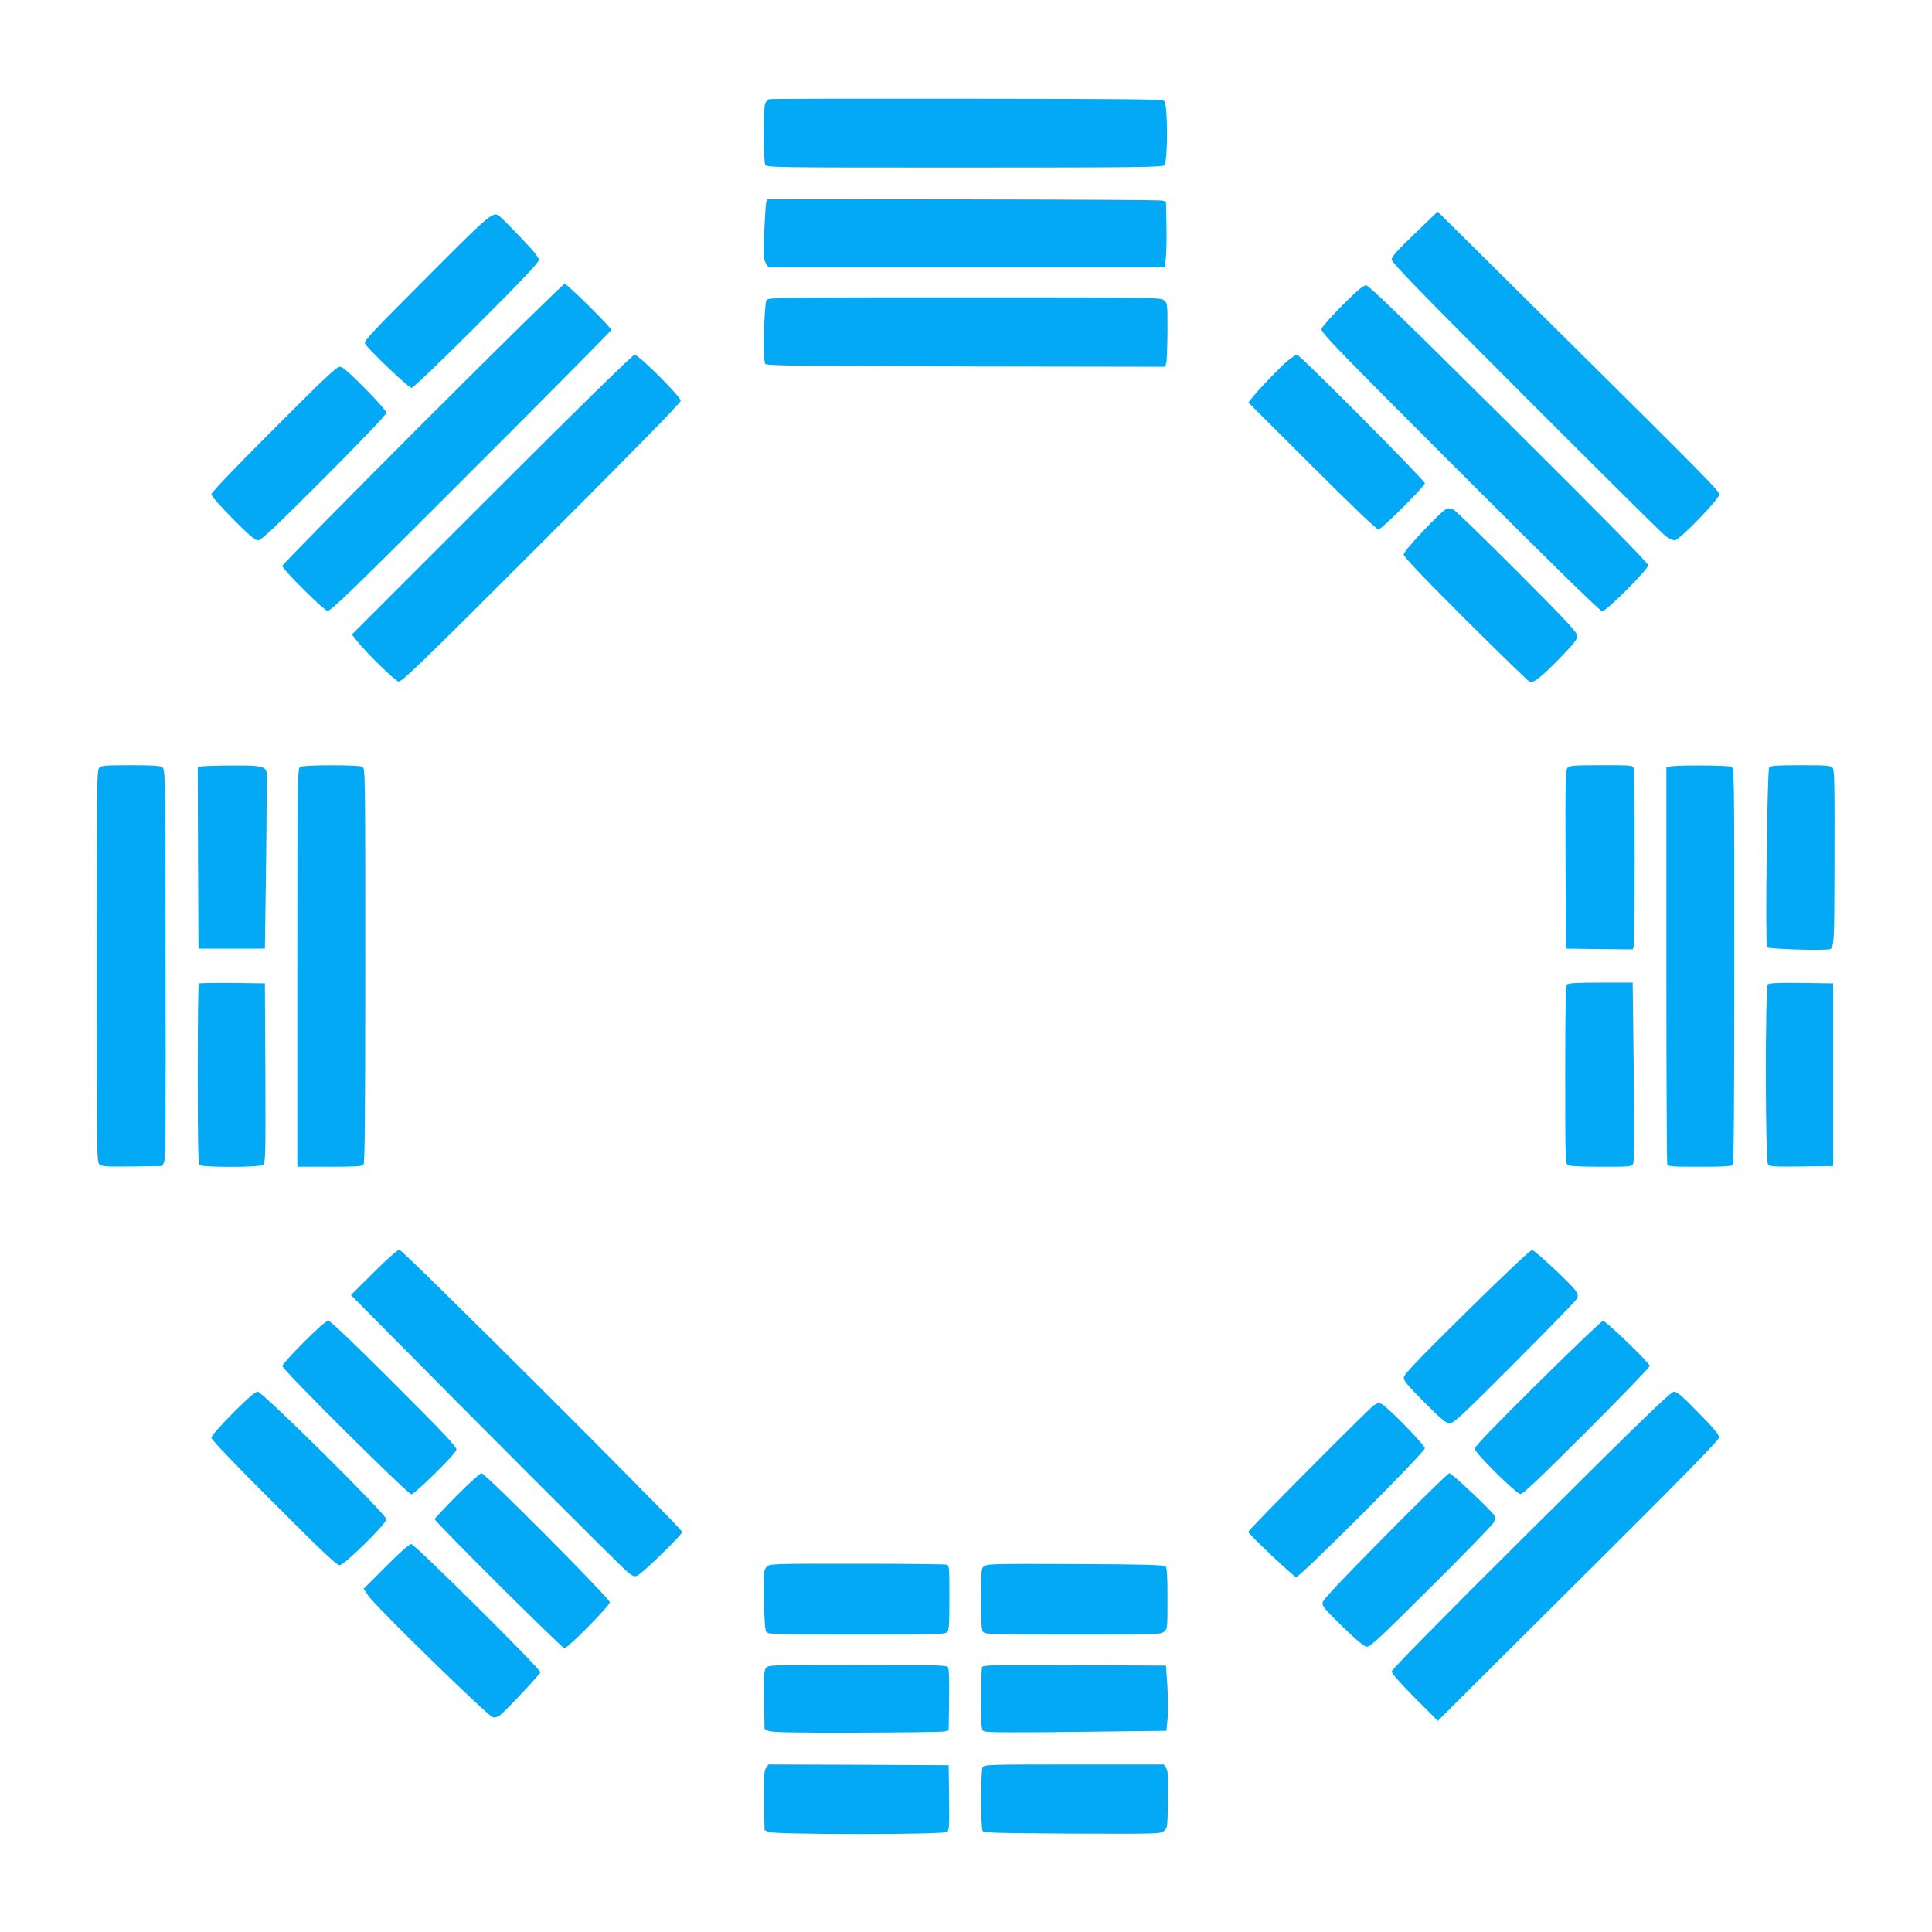 <?xml version="1.0" standalone="no"?>
<!DOCTYPE svg PUBLIC "-//W3C//DTD SVG 20010904//EN"
 "http://www.w3.org/TR/2001/REC-SVG-20010904/DTD/svg10.dtd">
<svg version="1.0" xmlns="http://www.w3.org/2000/svg"
 width="1280pt" height="1280pt" viewBox="0 0 1280 1280"
 preserveAspectRatio="xMidYMid meet">
<g transform="translate(0,1280) scale(0.1,-0.1)"
fill="#03a9f4" stroke="none">
<path d="M5097 12143 c-10 -3 -22 -16 -28 -29 -12 -35 -12 -380 1 -405 11 -19
36 -19 1320 -19 1176 0 1310 2 1324 16 24 24 24 405 -1 425 -13 12 -229 14
-1307 15 -710 1 -1299 0 -1309 -3z"/>
<path d="M5076 11458 c-3 -13 -9 -103 -13 -200 -5 -156 -4 -180 11 -202 l16
-26 1314 0 1314 0 7 73 c3 39 5 137 3 217 l-3 144 -25 7 c-14 4 -608 7 -1321
8 l-1297 1 -6 -22z"/>
<path d="M9372 11251 c-116 -111 -152 -152 -152 -171 0 -19 187 -212 888 -913
488 -489 905 -902 926 -918 21 -16 49 -29 62 -29 29 0 294 273 294 303 0 25
-48 74 -1070 1087 l-795 788 -153 -147z"/>
<path d="M2826 10961 c-364 -365 -417 -421 -408 -437 21 -38 289 -294 308
-294 11 0 179 160 431 412 310 310 413 419 413 436 0 17 -35 60 -117 145 -64
67 -126 130 -137 139 -49 41 -48 42 -490 -401z"/>
<path d="M2797 9992 c-510 -510 -927 -934 -927 -941 0 -21 271 -291 299 -298
20 -5 136 107 952 923 511 511 929 933 929 938 0 16 -293 306 -309 306 -9 0
-433 -417 -944 -928z"/>
<path d="M8894 10778 c-73 -73 -135 -144 -139 -157 -6 -21 89 -120 916 -947
616 -616 931 -924 944 -924 27 0 305 278 305 305 1 13 -305 324 -922 937 -708
703 -929 917 -947 918 -18 0 -59 -34 -157 -132z"/>
<path d="M5079 10813 c-17 -20 -25 -399 -10 -423 9 -13 170 -15 1330 -18
l1321 -2 7 27 c4 16 7 111 8 211 0 181 0 184 -24 203 -23 18 -57 19 -1321 19
-1194 0 -1299 -1 -1311 -17z"/>
<path d="M3258 9523 l-927 -927 32 -40 c56 -73 251 -264 276 -271 21 -6 122
91 947 916 625 625 924 930 924 944 0 27 -279 305 -306 305 -11 0 -367 -348
-946 -927z"/>
<path d="M8533 10411 c-46 -36 -195 -192 -242 -252 l-20 -26 423 -422 c264
-263 429 -422 439 -419 25 5 307 287 307 306 0 19 -828 852 -847 852 -6 0 -33
-17 -60 -39z"/>
<path d="M1813 9957 c-252 -252 -413 -420 -413 -432 0 -10 60 -79 142 -162
109 -110 148 -143 168 -143 20 0 109 84 438 413 252 253 412 420 412 432 0 10
-60 79 -142 162 -109 109 -148 143 -168 143 -20 0 -110 -85 -437 -413z"/>
<path d="M9585 9430 c-36 -14 -285 -278 -285 -303 0 -16 113 -135 413 -435
227 -226 419 -412 425 -412 30 0 75 36 190 153 97 100 122 131 122 153 0 24
-63 92 -397 427 -219 219 -409 404 -423 411 -15 8 -33 10 -45 6z"/>
<path d="M657 7712 c-16 -17 -17 -123 -17 -1314 0 -1248 1 -1296 19 -1312 16
-14 42 -16 217 -14 l198 3 13 25 c10 20 12 288 10 1313 -2 1263 -2 1289 -21
1303 -16 11 -62 14 -211 14 -173 0 -194 -2 -208 -18z"/>
<path d="M1342 7723 l-32 -4 2 -602 3 -602 220 0 220 0 8 575 c4 316 5 584 3
596 -10 37 -47 44 -224 42 -92 0 -182 -3 -200 -5z"/>
<path d="M1988 7719 c-17 -9 -18 -83 -18 -1329 l0 -1320 213 0 c152 0 216 3
225 12 9 9 12 316 12 1320 0 1282 0 1307 -19 1318 -26 13 -390 13 -413 -1z"/>
<path d="M10386 7714 c-14 -14 -16 -79 -14 -607 l3 -592 221 -3 222 -2 6 22
c8 30 8 1146 0 1176 -6 22 -7 22 -214 22 -177 0 -211 -2 -224 -16z"/>
<path d="M11073 7723 l-33 -4 0 -1309 c0 -720 3 -1315 6 -1324 5 -14 34 -16
213 -16 148 0 210 3 219 12 9 9 12 316 12 1320 0 1282 0 1307 -19 1318 -19 9
-325 12 -398 3z"/>
<path d="M11721 7716 c-13 -16 -27 -1174 -14 -1192 7 -10 287 -21 393 -15 55
3 52 -27 54 602 1 495 0 587 -13 602 -13 15 -36 17 -211 17 -154 0 -200 -3
-209 -14z"/>
<path d="M1317 6284 c-4 -4 -7 -273 -7 -599 0 -446 3 -594 12 -603 17 -17 398
-17 421 1 16 11 17 57 15 607 l-3 595 -216 3 c-118 1 -218 -1 -222 -4z"/>
<path d="M10382 6278 c-9 -9 -12 -156 -12 -600 0 -570 1 -588 19 -598 12 -6
101 -10 220 -10 190 0 201 1 211 20 7 14 9 197 4 610 l-7 590 -212 0 c-151 0
-214 -3 -223 -12z"/>
<path d="M11712 6278 c-18 -18 -17 -1167 1 -1191 11 -16 33 -17 222 -15 l210
3 0 605 0 605 -210 3 c-155 2 -214 -1 -223 -10z"/>
<path d="M2476 4370 l-151 -150 200 -202 c603 -611 1587 -1595 1628 -1629 46
-37 50 -38 75 -24 40 22 292 268 292 285 0 23 -1851 1870 -1874 1870 -12 0
-81 -61 -170 -150z"/>
<path d="M9717 4110 c-339 -335 -417 -417 -417 -438 0 -20 31 -57 138 -164
115 -115 143 -138 167 -138 26 0 83 53 432 403 220 221 406 411 411 423 8 16
7 27 -7 50 -24 39 -268 268 -290 272 -11 2 -164 -143 -434 -408z"/>
<path d="M2012 3907 c-78 -78 -142 -149 -142 -157 0 -24 832 -850 855 -850 22
0 288 261 299 294 6 16 -71 98 -411 438 -276 276 -425 418 -438 418 -13 0 -73
-53 -163 -143z"/>
<path d="M10188 3636 c-283 -280 -418 -420 -418 -434 0 -26 271 -295 302 -300
16 -3 115 91 440 415 230 230 418 425 418 433 0 19 -291 300 -310 299 -8 0
-203 -186 -432 -413z"/>
<path d="M1542 3437 c-83 -84 -142 -151 -142 -163 0 -11 157 -176 413 -431
318 -319 418 -413 437 -413 30 0 310 275 310 305 1 30 -822 845 -853 845 -16
0 -63 -41 -165 -143z"/>
<path d="M10142 2662 c-598 -594 -922 -924 -922 -936 0 -12 63 -83 153 -174
l153 -153 932 928 c708 704 933 934 932 951 0 16 -43 67 -137 162 -106 109
-142 140 -162 140 -21 0 -200 -173 -949 -918z"/>
<path d="M9104 3491 c-33 -21 -834 -827 -834 -840 0 -14 299 -295 317 -300 22
-4 853 827 853 854 0 21 -246 273 -286 293 -16 8 -27 7 -50 -7z"/>
<path d="M3027 2892 c-81 -81 -147 -152 -147 -157 0 -16 843 -855 859 -855 23
0 301 281 301 305 0 24 -826 855 -850 855 -8 0 -82 -66 -163 -148z"/>
<path d="M9177 2624 c-298 -301 -413 -424 -415 -442 -3 -23 17 -46 133 -159
105 -101 144 -133 163 -133 21 0 105 79 425 398 219 218 405 409 413 425 10
19 12 32 5 46 -16 30 -283 281 -299 281 -7 0 -199 -187 -425 -416z"/>
<path d="M2557 2422 l-148 -148 31 -46 c46 -69 797 -802 826 -806 13 -2 32 3
42 10 37 27 272 277 272 289 0 23 -832 849 -855 849 -13 0 -75 -54 -168 -148z"/>
<path d="M5079 2419 c-19 -19 -20 -29 -17 -218 2 -149 6 -202 17 -214 12 -15
67 -17 597 -17 516 0 584 2 598 16 14 13 16 48 16 229 0 212 0 213 -22 219
-13 3 -281 6 -595 6 -565 0 -573 0 -594 -21z"/>
<path d="M6523 2425 c-23 -16 -23 -20 -23 -220 0 -172 2 -206 16 -219 14 -14
81 -16 594 -16 554 0 579 1 601 19 24 19 24 21 24 220 0 151 -3 203 -13 213
-10 10 -133 14 -595 16 -517 2 -585 1 -604 -13z"/>
<path d="M5076 1751 c-14 -16 -16 -42 -14 -212 l3 -193 25 -13 c19 -10 152
-13 585 -12 308 1 571 4 585 8 l25 7 3 203 c2 142 -1 208 -9 217 -9 12 -112
14 -599 14 -559 0 -588 -1 -604 -19z"/>
<path d="M6506 1754 c-3 -8 -6 -105 -6 -214 0 -189 1 -200 20 -210 14 -8 197
-9 614 -4 l594 7 8 85 c3 46 3 143 -2 216 l-9 131 -606 3 c-547 2 -607 1 -613
-14z"/>
<path d="M5075 1086 c-13 -19 -15 -55 -13 -217 l3 -193 25 -13 c36 -18 1158
-19 1183 0 16 11 17 34 15 227 l-3 215 -597 3 -597 2 -16 -24z"/>
<path d="M6510 1091 c-13 -25 -13 -400 0 -421 8 -13 87 -15 593 -18 565 -2
585 -2 608 17 24 19 24 23 27 206 3 158 1 190 -12 211 l-16 24 -595 0 c-577 0
-595 -1 -605 -19z"/>
</g>
</svg>
